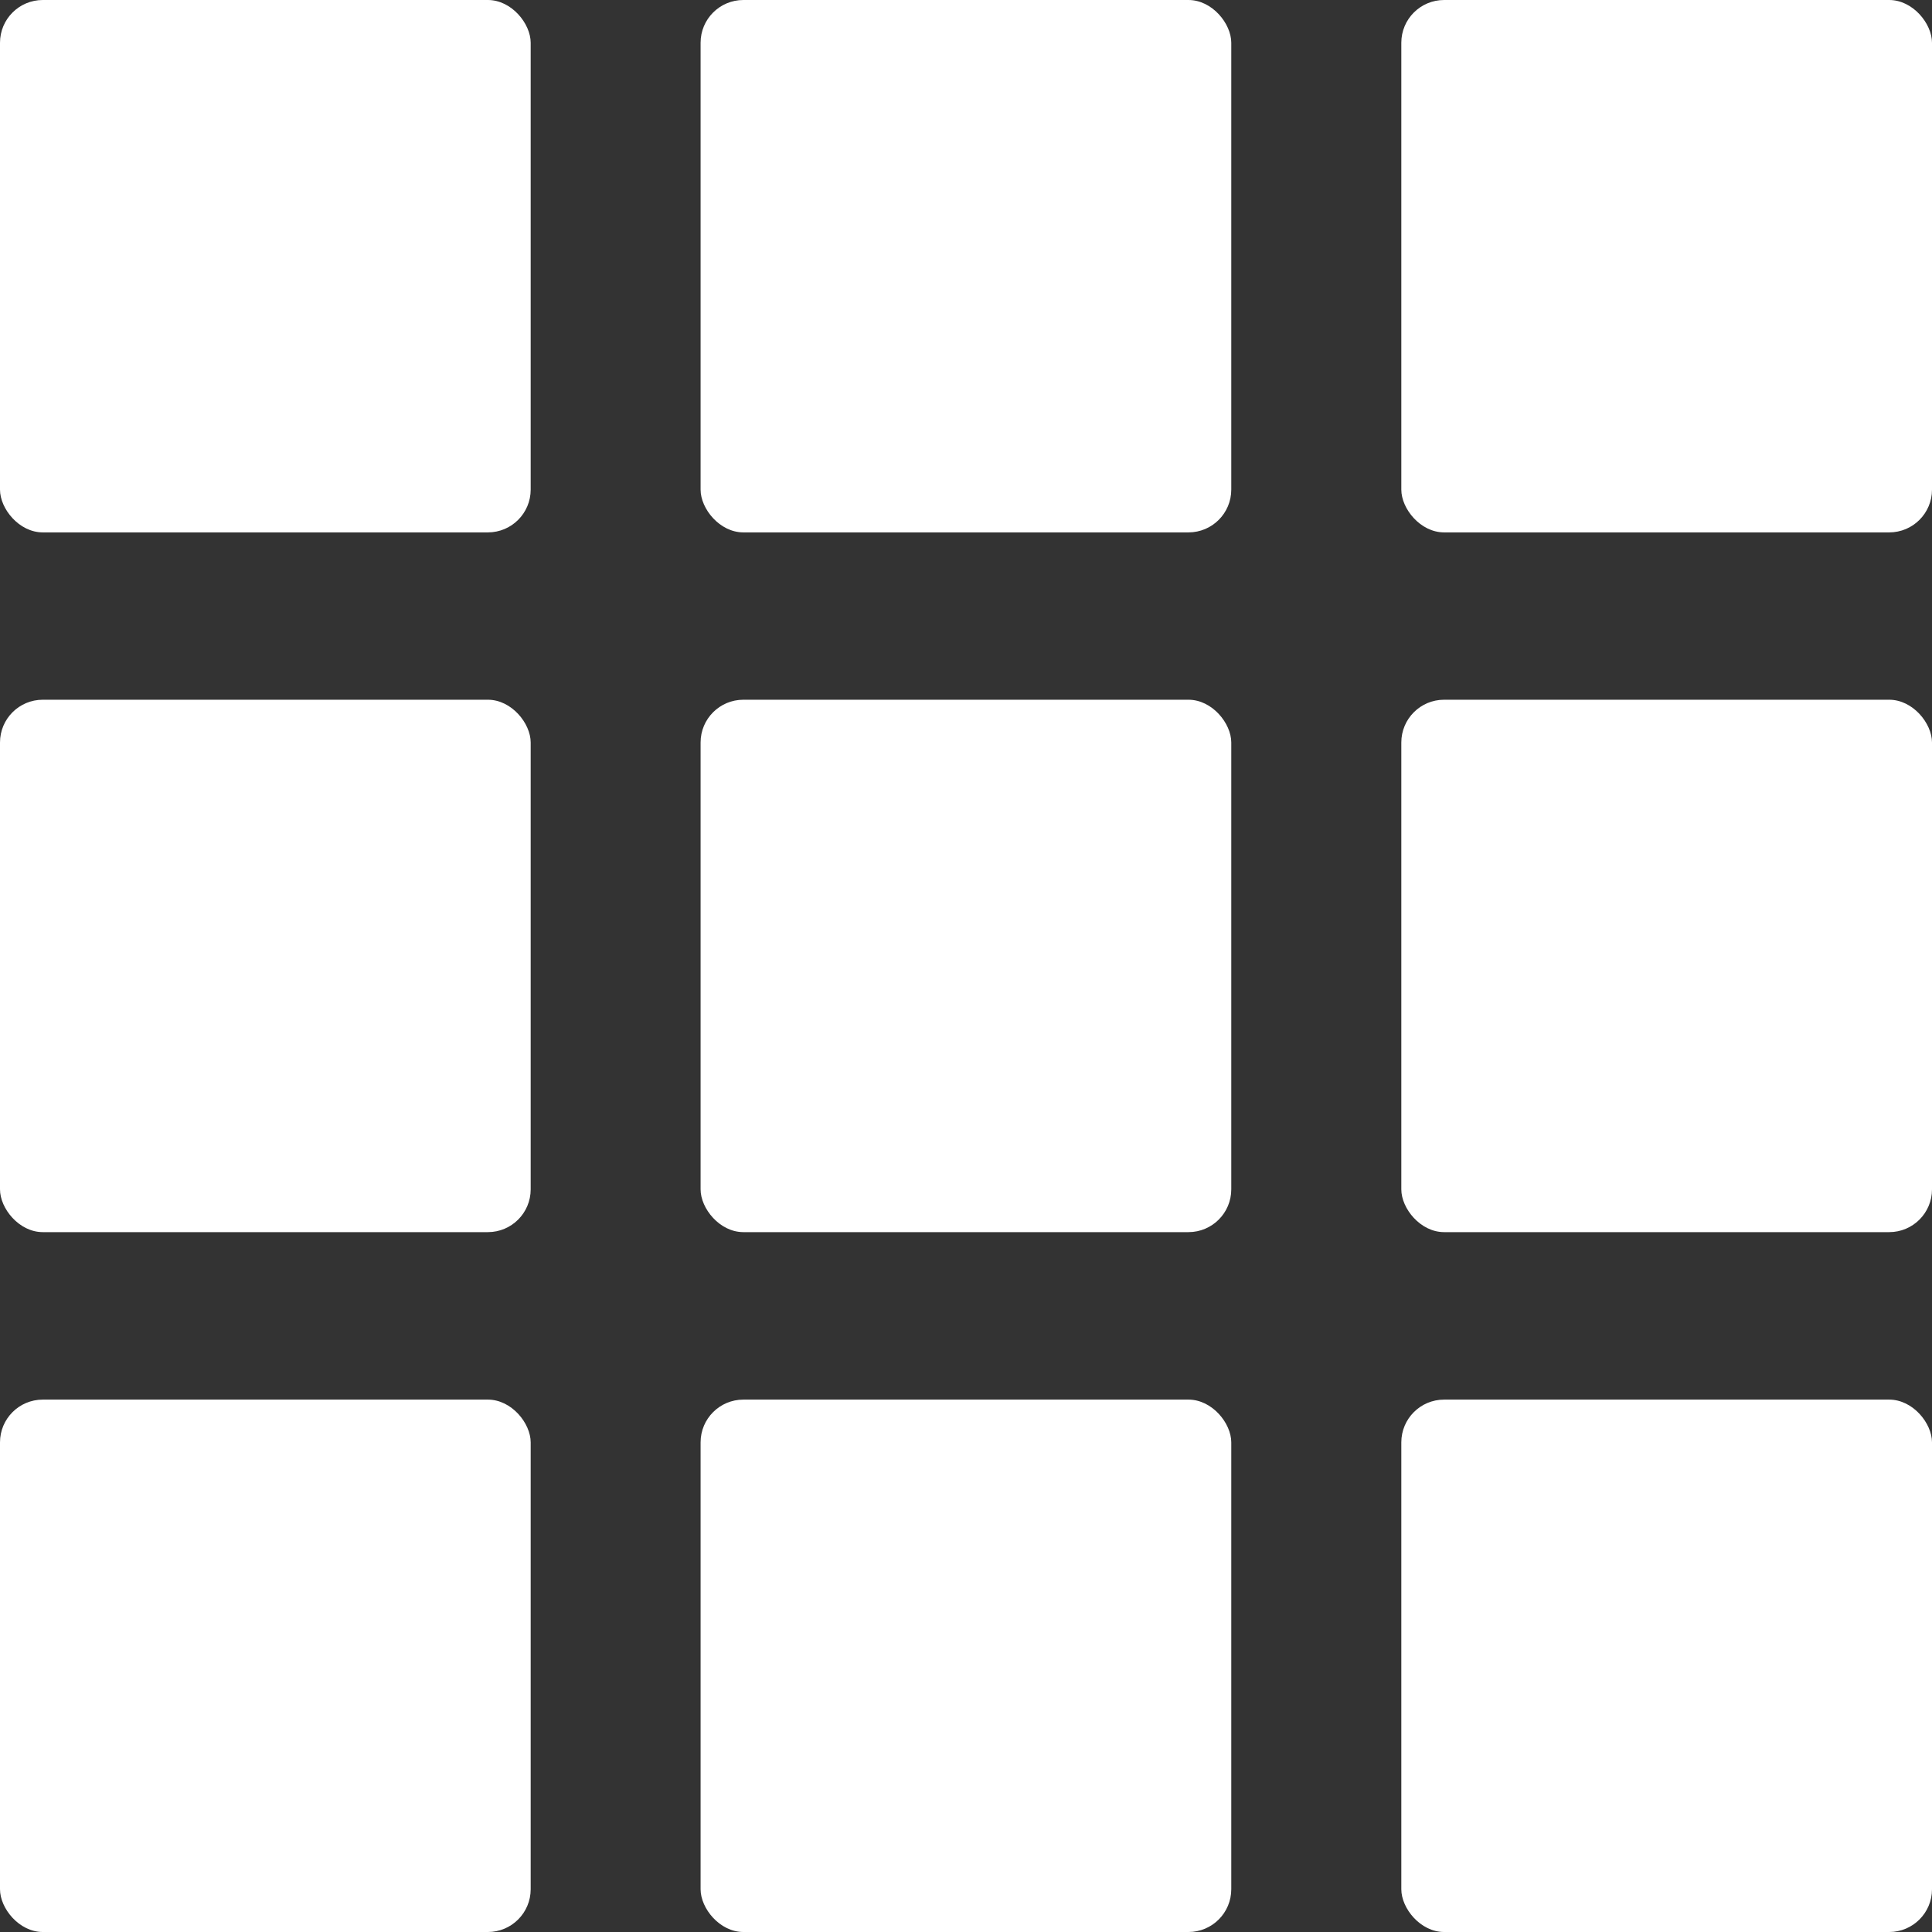 <svg xmlns="http://www.w3.org/2000/svg" width="13.554" height="13.554" viewBox="0 0 13.554 13.554">
  <rect x="0" y="0" width="13.554" height="13.554" fill="#333333" stroke="none"/>
  <g id="icn-rel" transform="translate(-584.828 -1047)">
    <g id="グループ_733" data-name="グループ 733" transform="translate(584.828 1047)">
      <g id="グループ_208" data-name="グループ 208">
        <rect id="長方形_353" data-name="長方形 353" width="3.723" height="3.735" rx="0.3" fill="#fff"/>
      </g>
      <g id="グループ_209" data-name="グループ 209" transform="translate(0 4.909)">
        <rect id="長方形_354" data-name="長方形 354" width="3.723" height="3.735" rx="0.3" fill="#fff"/>
      </g>
      <g id="グループ_210" data-name="グループ 210" transform="translate(0 9.819)">
        <rect id="長方形_355" data-name="長方形 355" width="3.723" height="3.735" rx="0.3" fill="#fff"/>
      </g>
      <g id="グループ_211" data-name="グループ 211" transform="translate(4.915)">
        <rect id="長方形_356" data-name="長方形 356" width="3.723" height="3.735" rx="0.3" fill="#fff"/>
      </g>
      <g id="グループ_212" data-name="グループ 212" transform="translate(4.915 4.909)">
        <rect id="長方形_357" data-name="長方形 357" width="3.723" height="3.735" rx="0.3" fill="#fff"/>
      </g>
      <g id="グループ_213" data-name="グループ 213" transform="translate(4.915 9.819)">
        <rect id="長方形_358" data-name="長方形 358" width="3.723" height="3.735" rx="0.3" fill="#fff"/>
      </g>
      <g id="グループ_214" data-name="グループ 214" transform="translate(9.831)">
        <rect id="長方形_359" data-name="長方形 359" width="3.723" height="3.735" rx="0.3" fill="#fff"/>
      </g>
      <g id="グループ_215" data-name="グループ 215" transform="translate(9.831 4.909)">
        <rect id="長方形_360" data-name="長方形 360" width="3.723" height="3.735" rx="0.3" fill="#fff"/>
      </g>
      <g id="グループ_216" data-name="グループ 216" transform="translate(9.831 9.819)">
        <rect id="長方形_361" data-name="長方形 361" width="3.723" height="3.735" rx="0.3" fill="#fff"/>
      </g>
    </g>
  </g>
</svg>
